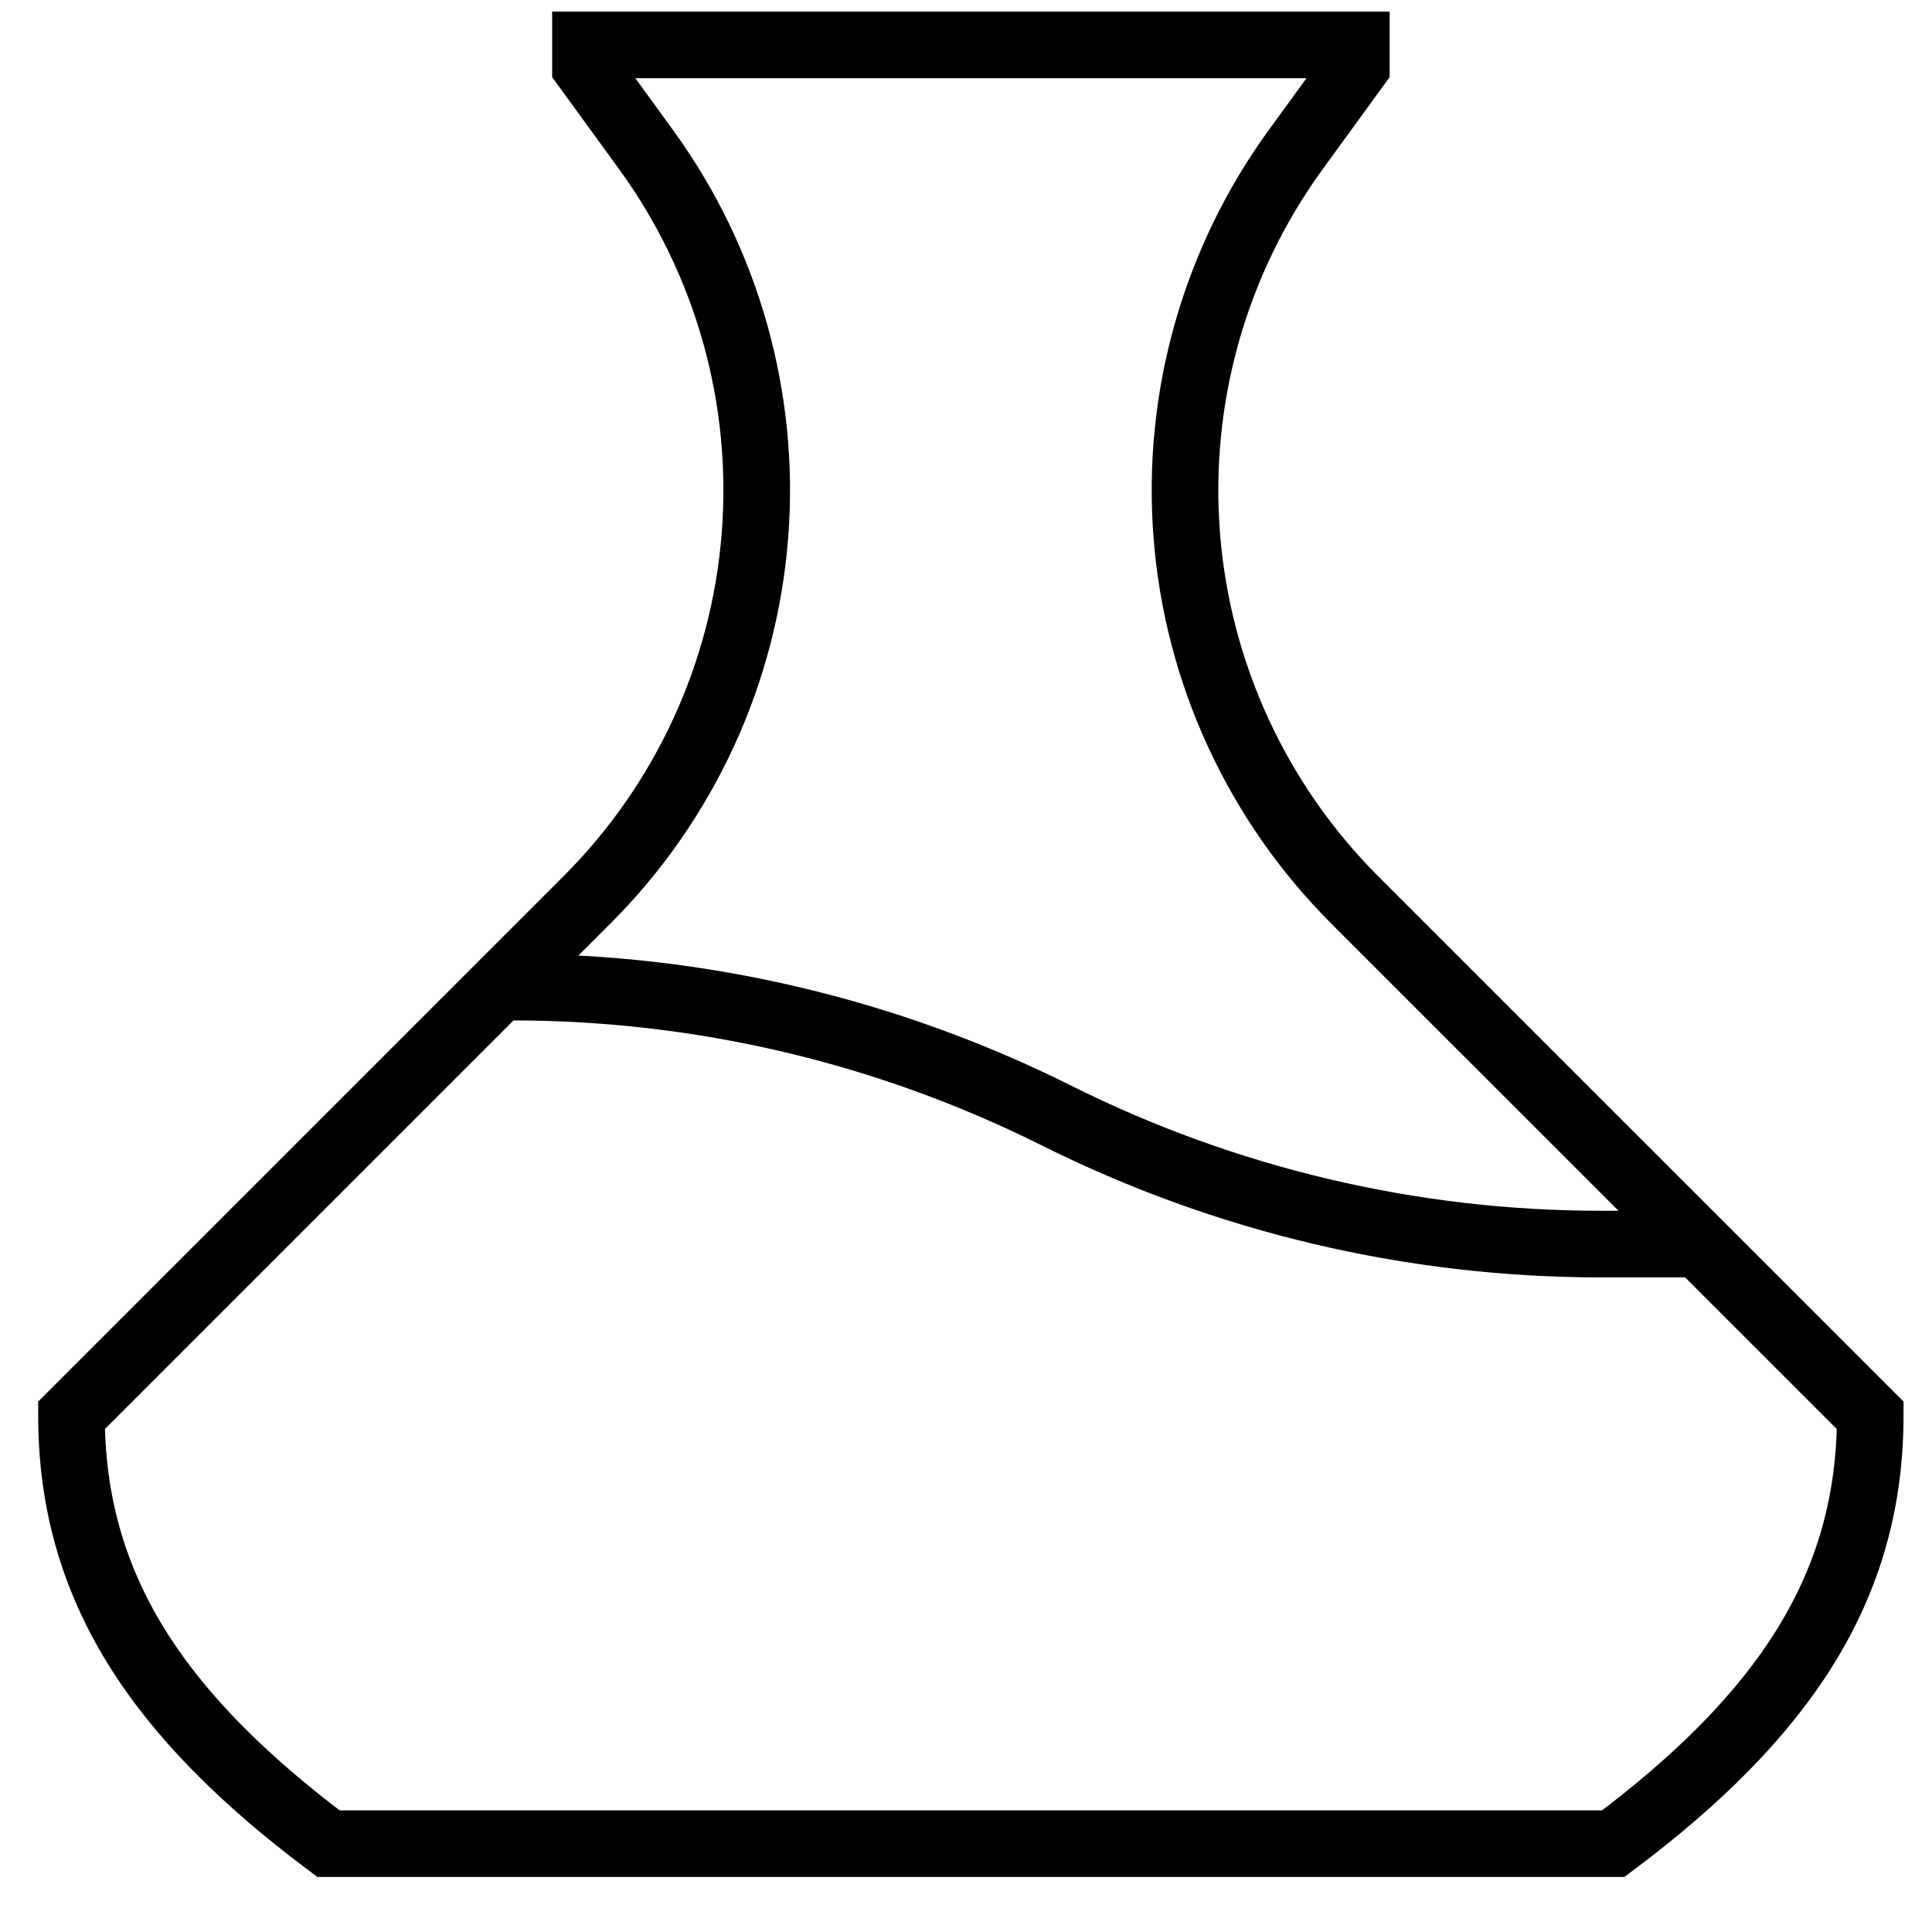 <svg xmlns="http://www.w3.org/2000/svg" fill="none" viewBox="0 0 29 29" height="29" width="29">
<path stroke="black" d="M7.502 14.817H7.69C10.526 14.817 13.322 15.477 15.859 16.745C18.396 18.013 21.192 18.674 24.028 18.674H25.502M8.788 0.674H20.359V0.995L19.45 2.245C18.232 3.92 17.652 5.974 17.814 8.039C17.976 10.104 18.87 12.042 20.334 13.507L28.073 21.245C28.073 23.817 26.788 25.745 24.216 27.674H4.93C2.359 25.745 1.073 23.817 1.073 21.245L8.813 13.505C10.277 12.041 11.171 10.102 11.332 8.038C11.494 5.974 10.914 3.92 9.697 2.245L8.788 0.995V0.674Z"></path>
</svg>
